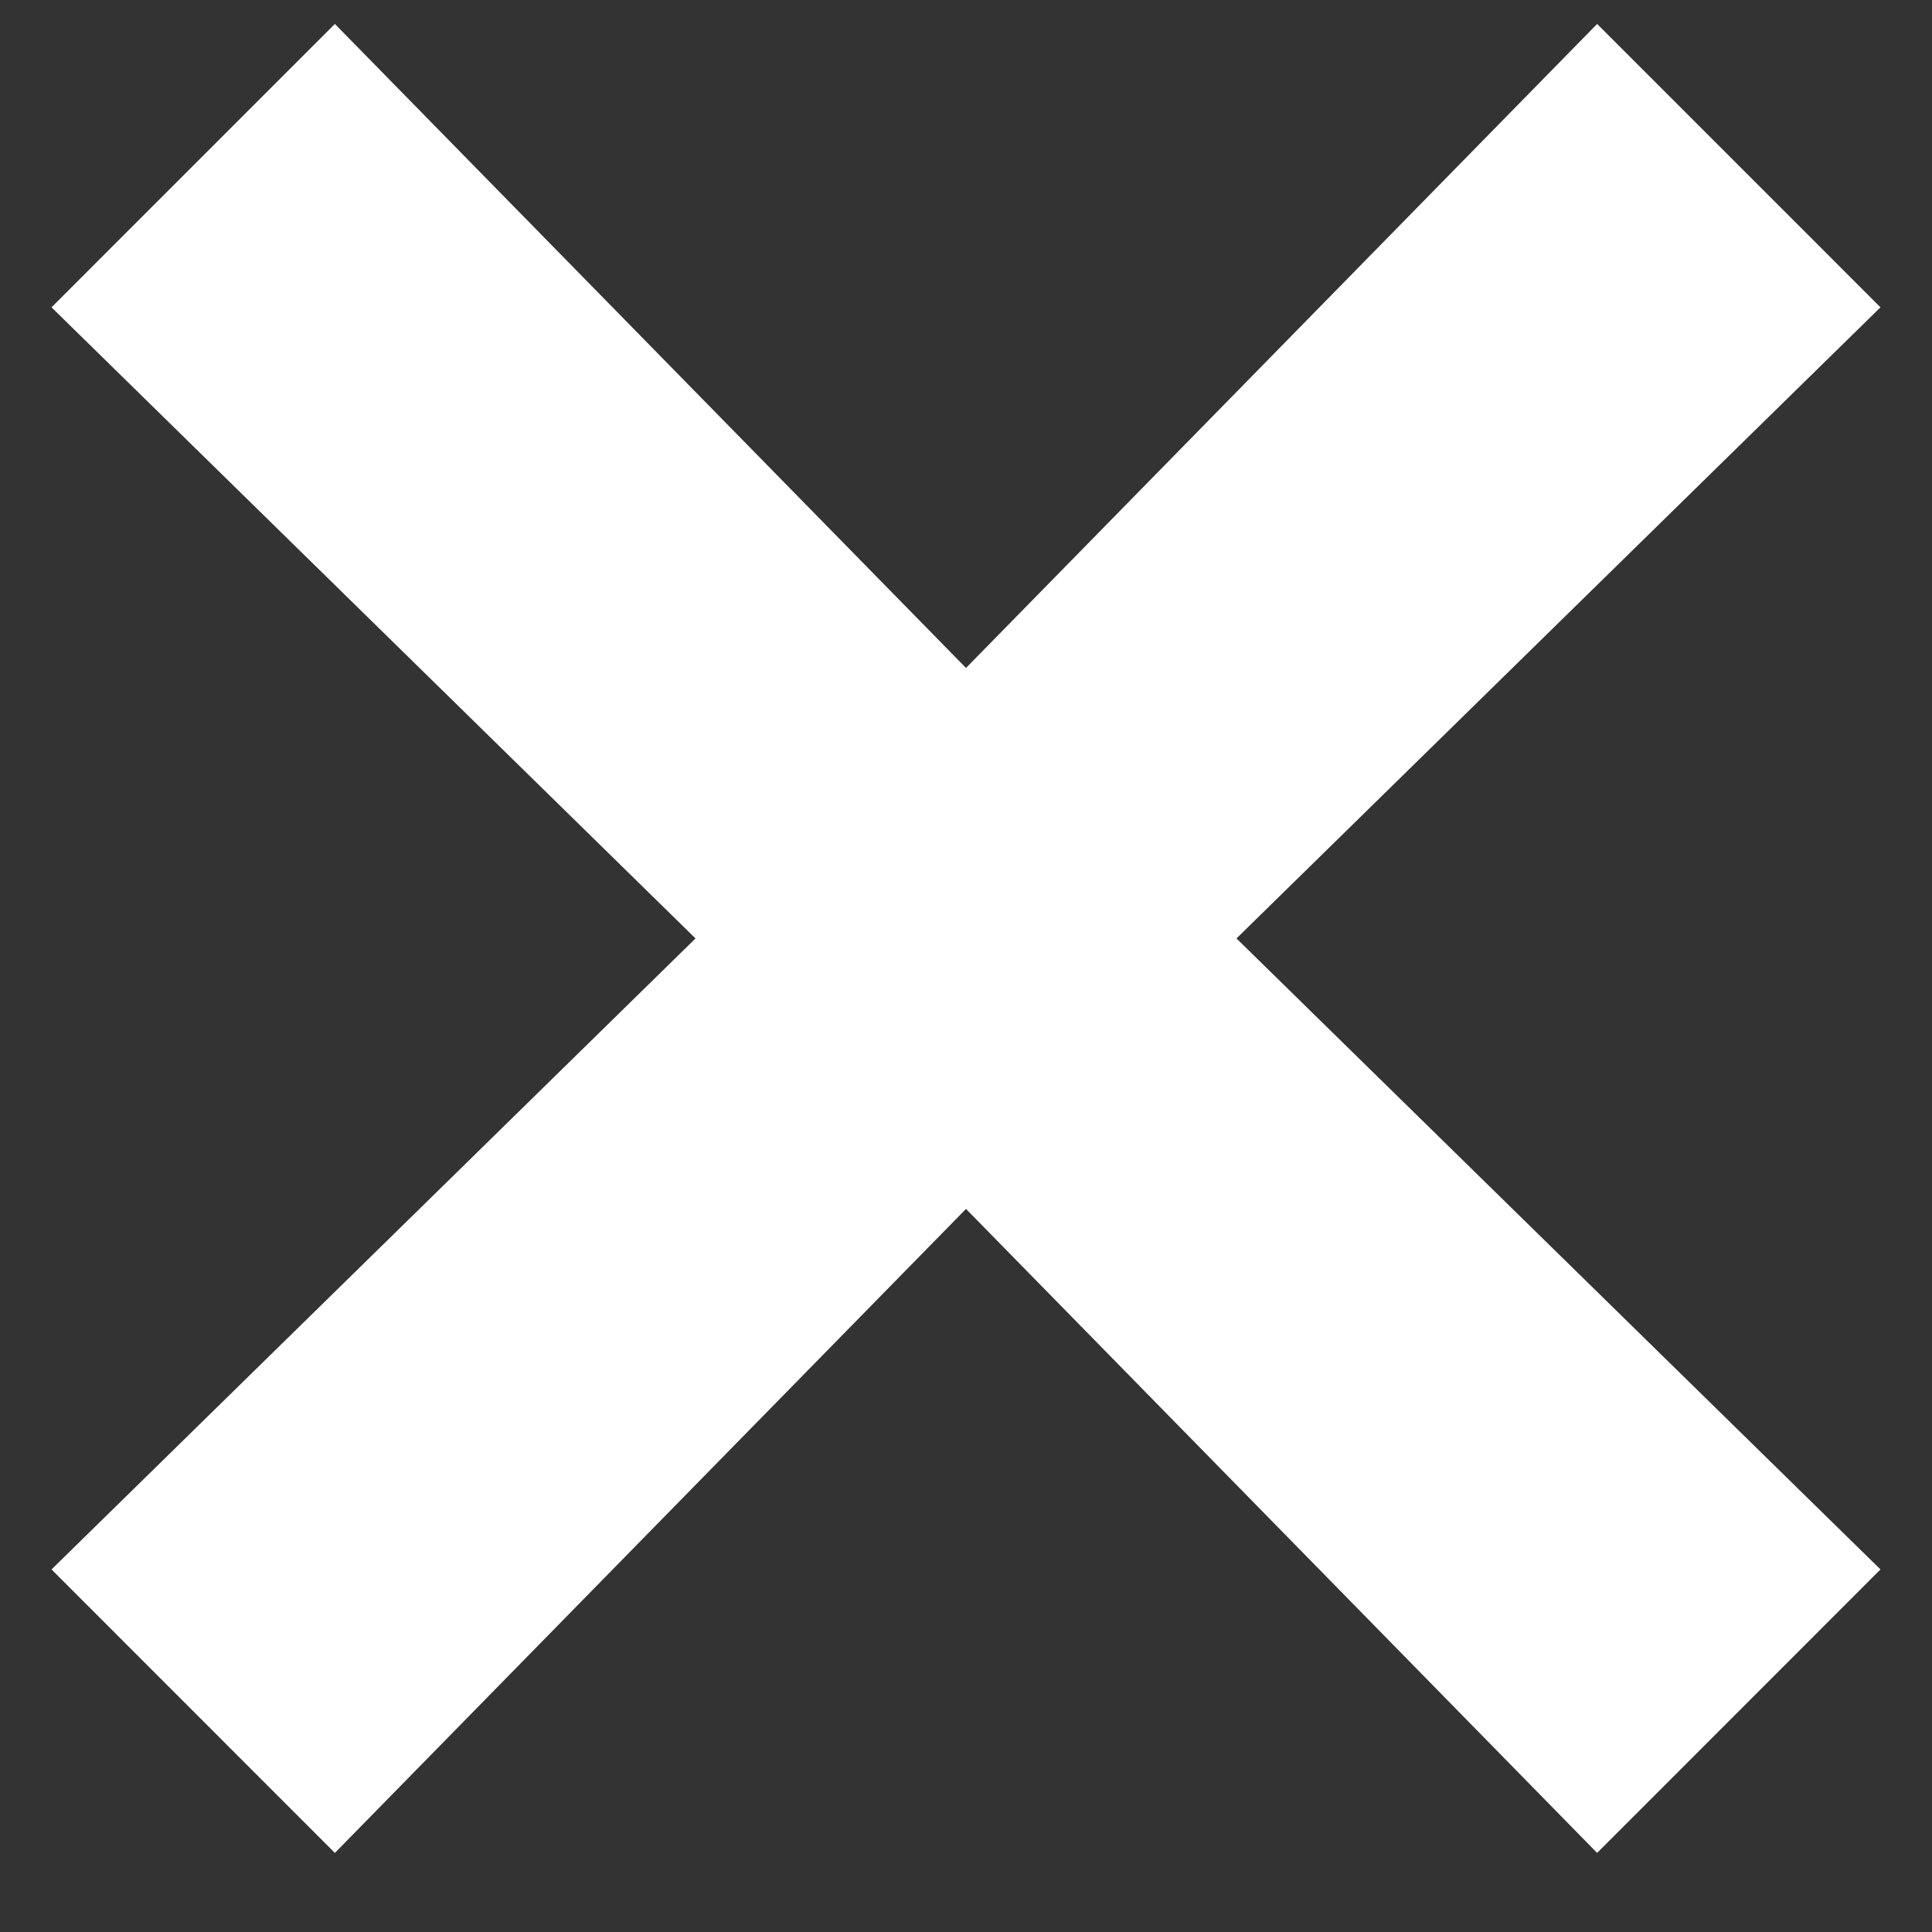 <svg width="15" height="15" viewBox="0 0 15 15" fill="none" xmlns="http://www.w3.org/2000/svg">
<rect x="0" y="0" width="15" height="15" fill="#333333" stroke="none"/>
<path d="M14.6 2.386L12.4 0.186L7.5 5.186L2.6 0.186L0.4 2.386L5.4 7.286L0.4 12.185L2.6 14.386L7.5 9.386L12.4 14.386L14.6 12.185L9.6 7.286L14.6 2.386Z" fill="white"/>
</svg>
